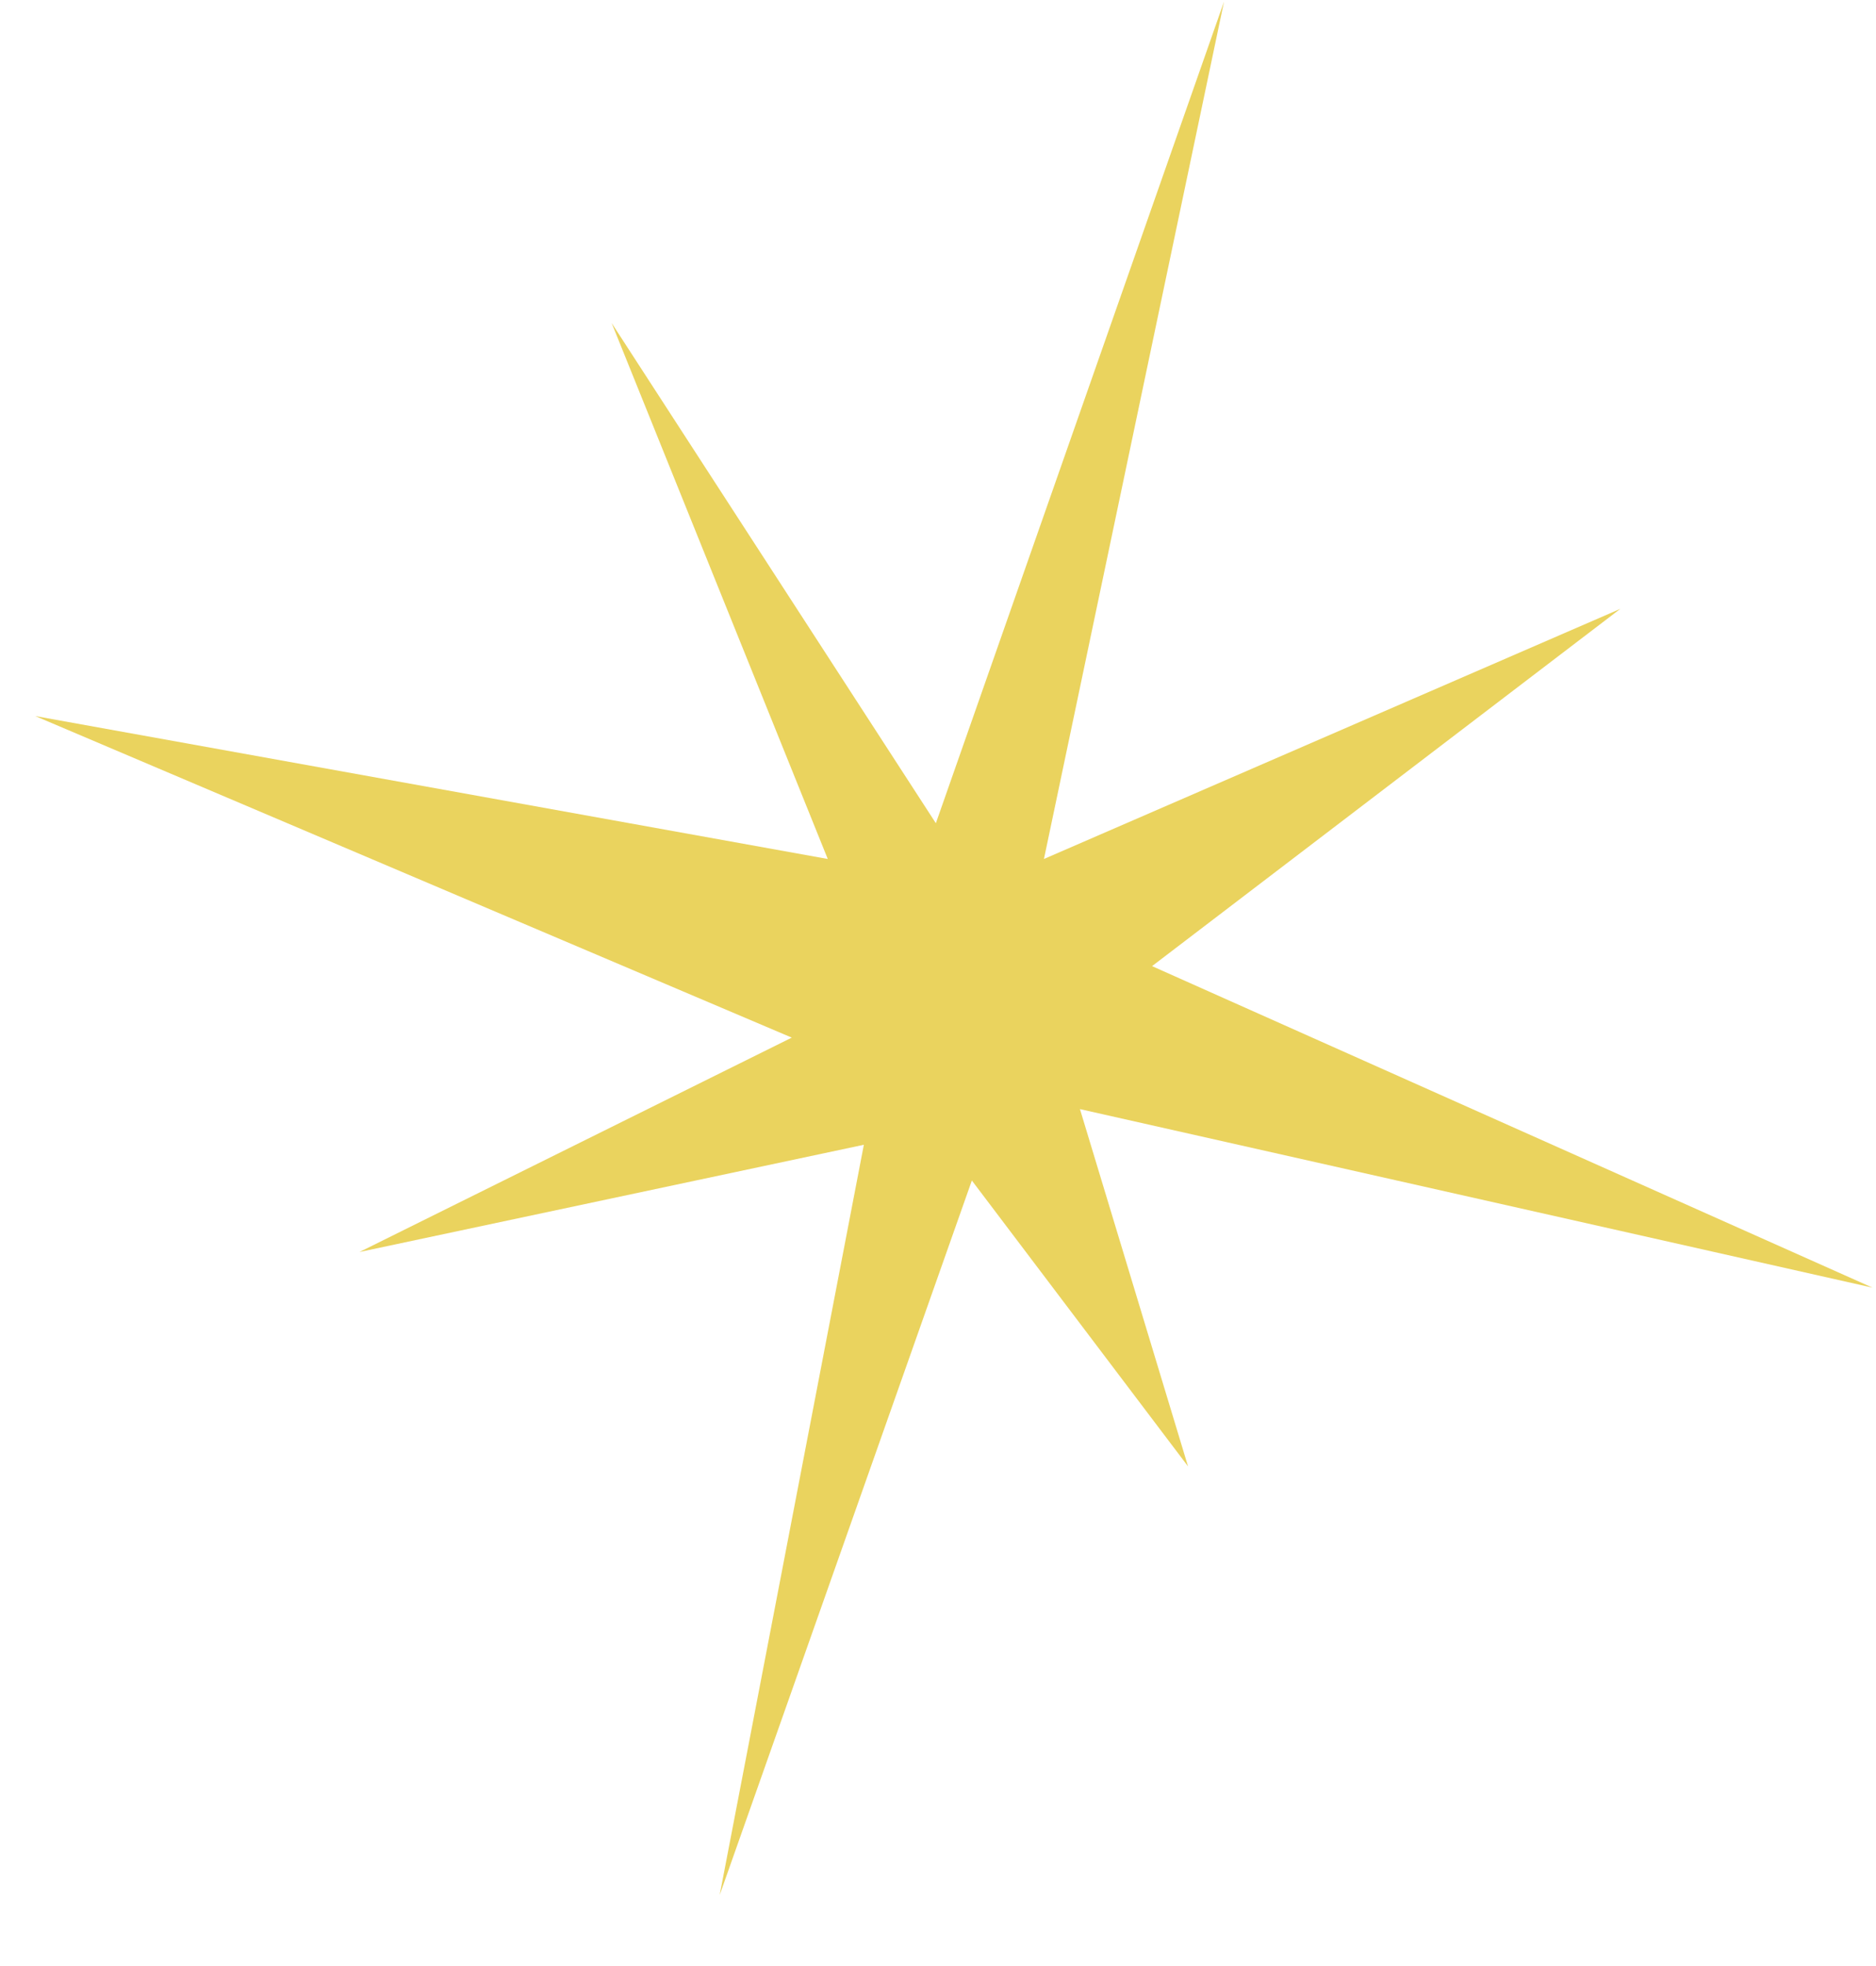 <?xml version="1.0" encoding="UTF-8"?> <svg xmlns="http://www.w3.org/2000/svg" width="21" height="22" viewBox="0 0 21 22" fill="none"><path d="M13.702 0.017L10.476 9.212L6.847 3.615L9.266 9.612L0.395 8.013L8.863 11.611L4.024 14.01L9.67 12.81L8.056 21.206L10.879 13.21L13.299 16.409L12.089 12.411L20.961 14.409L12.896 10.811L18.138 6.813L11.686 9.612L13.702 0.017Z" fill="#EAD35E"></path></svg> 
